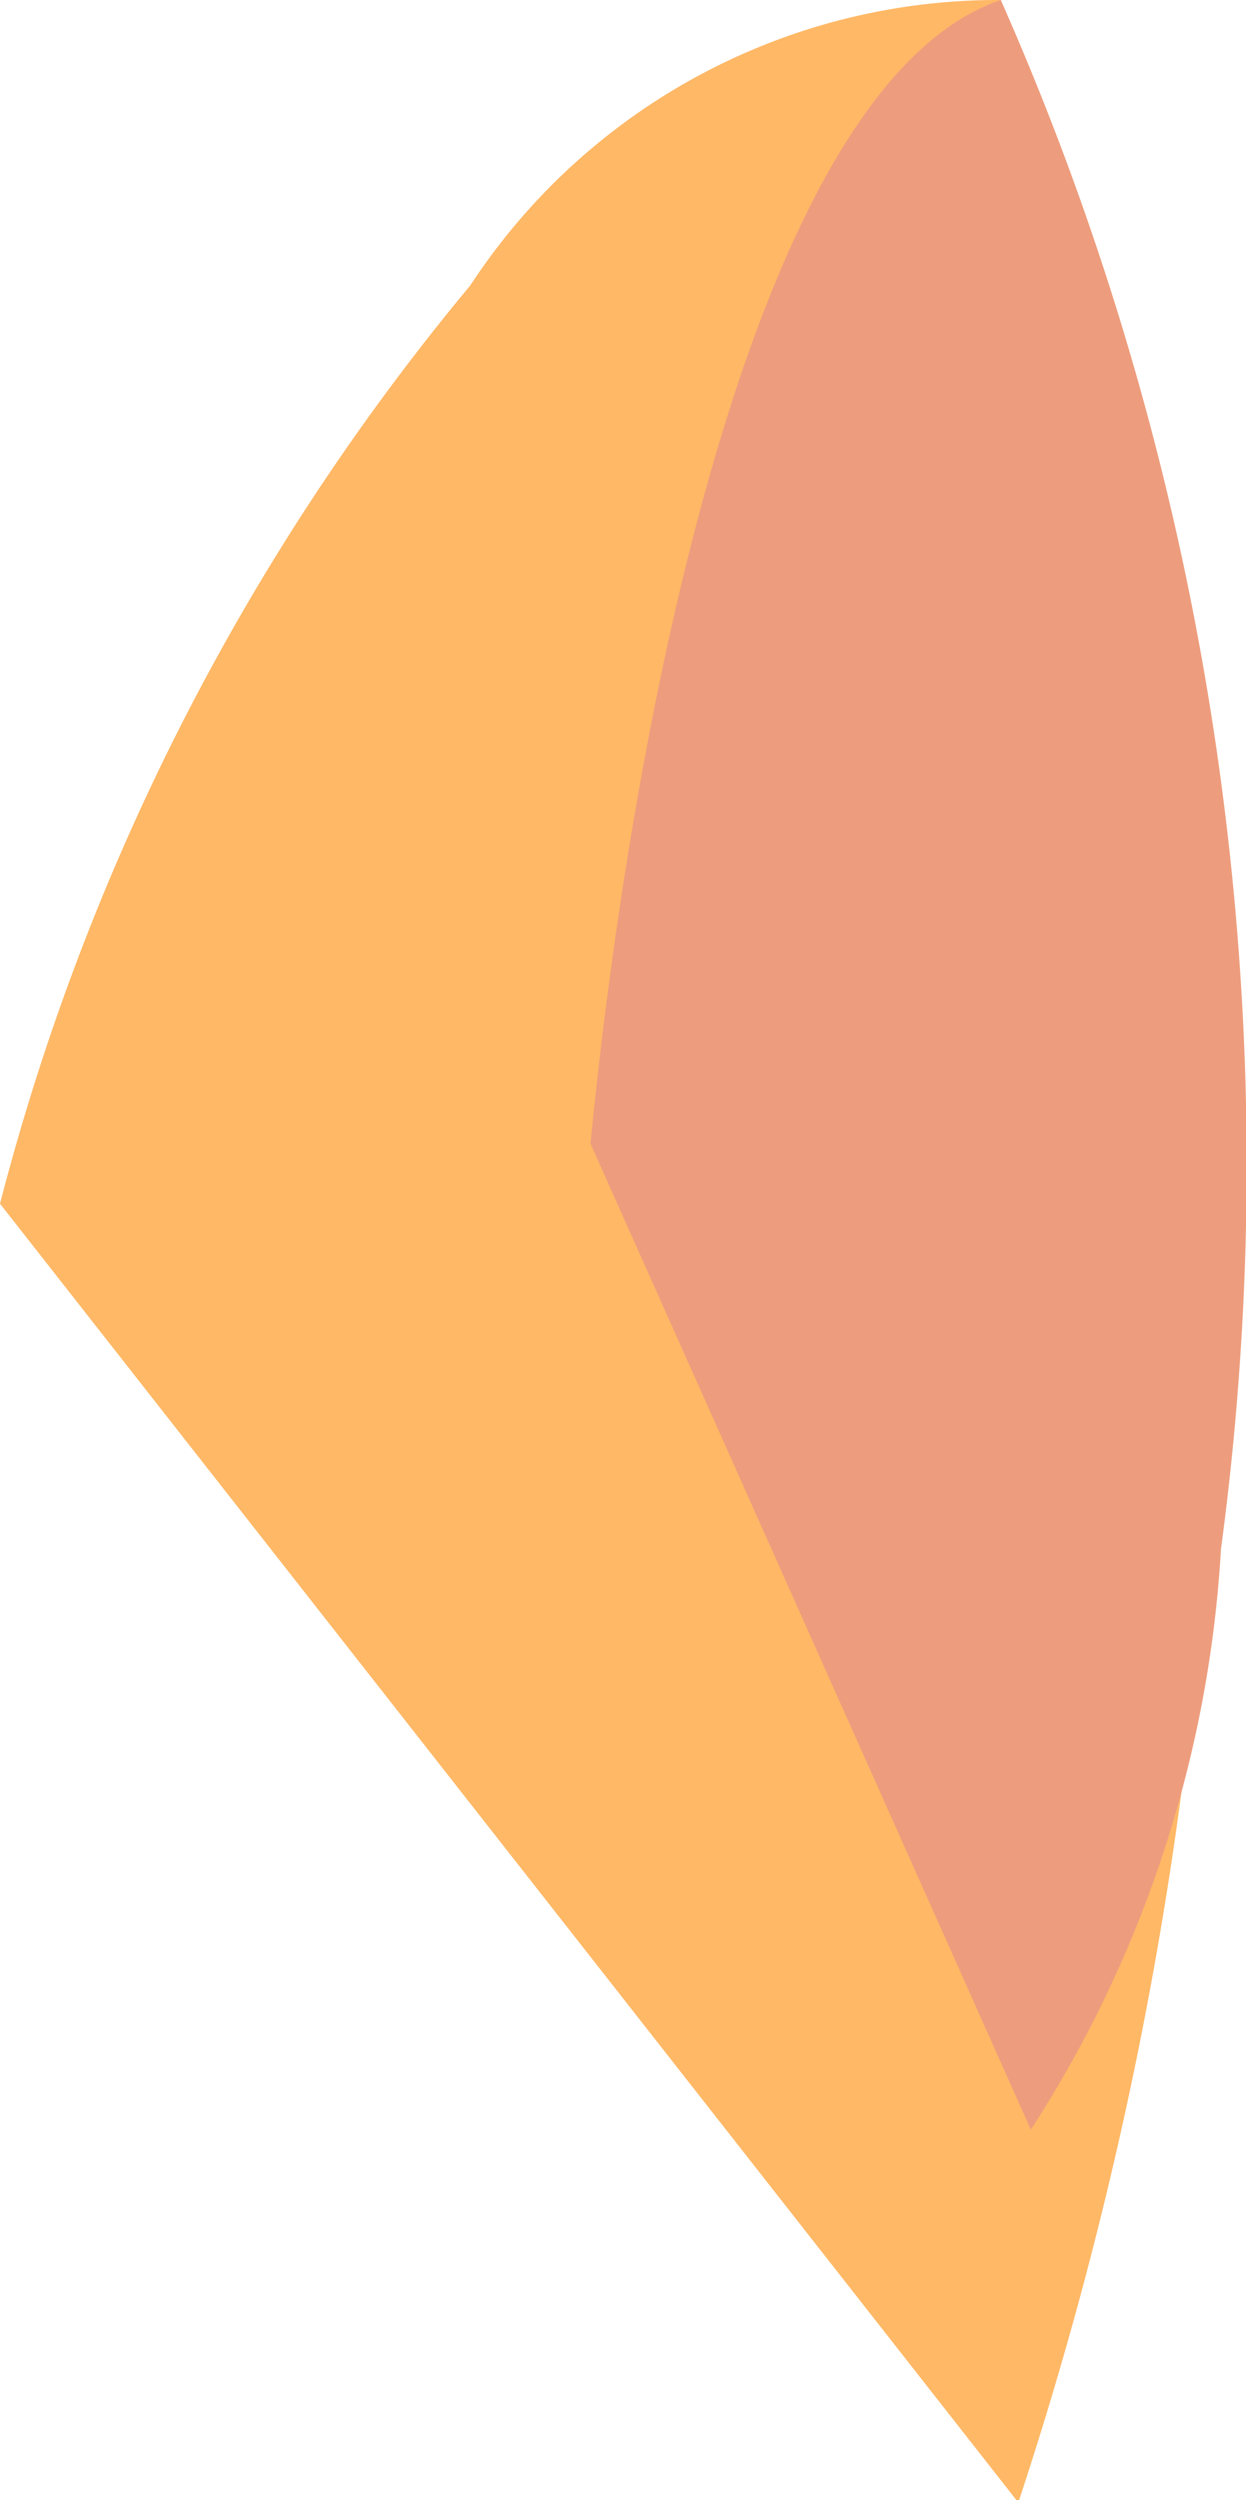 <svg xmlns="http://www.w3.org/2000/svg" viewBox="0 0 4.98 9.99"><g id="Layer_2" data-name="Layer 2"><g id="Group_5197" data-name="Group 5197"><path id="Path_16131" data-name="Path 16131" d="M0,4.81A9.43,9.43,0,0,1,1.88,1.14,2.52,2.52,0,0,1,4,0a15.6,15.6,0,0,1,.07,10Z" style="fill:#ffb866"/><path id="Path_16132" data-name="Path 16132" d="M4,0H4C3,.34,2.52,2.94,2.36,4.57L4.12,8.51a4.77,4.77,0,0,0,.76-2.32A11.52,11.52,0,0,0,4,0" style="fill:#ed9d7d"/></g></g></svg>